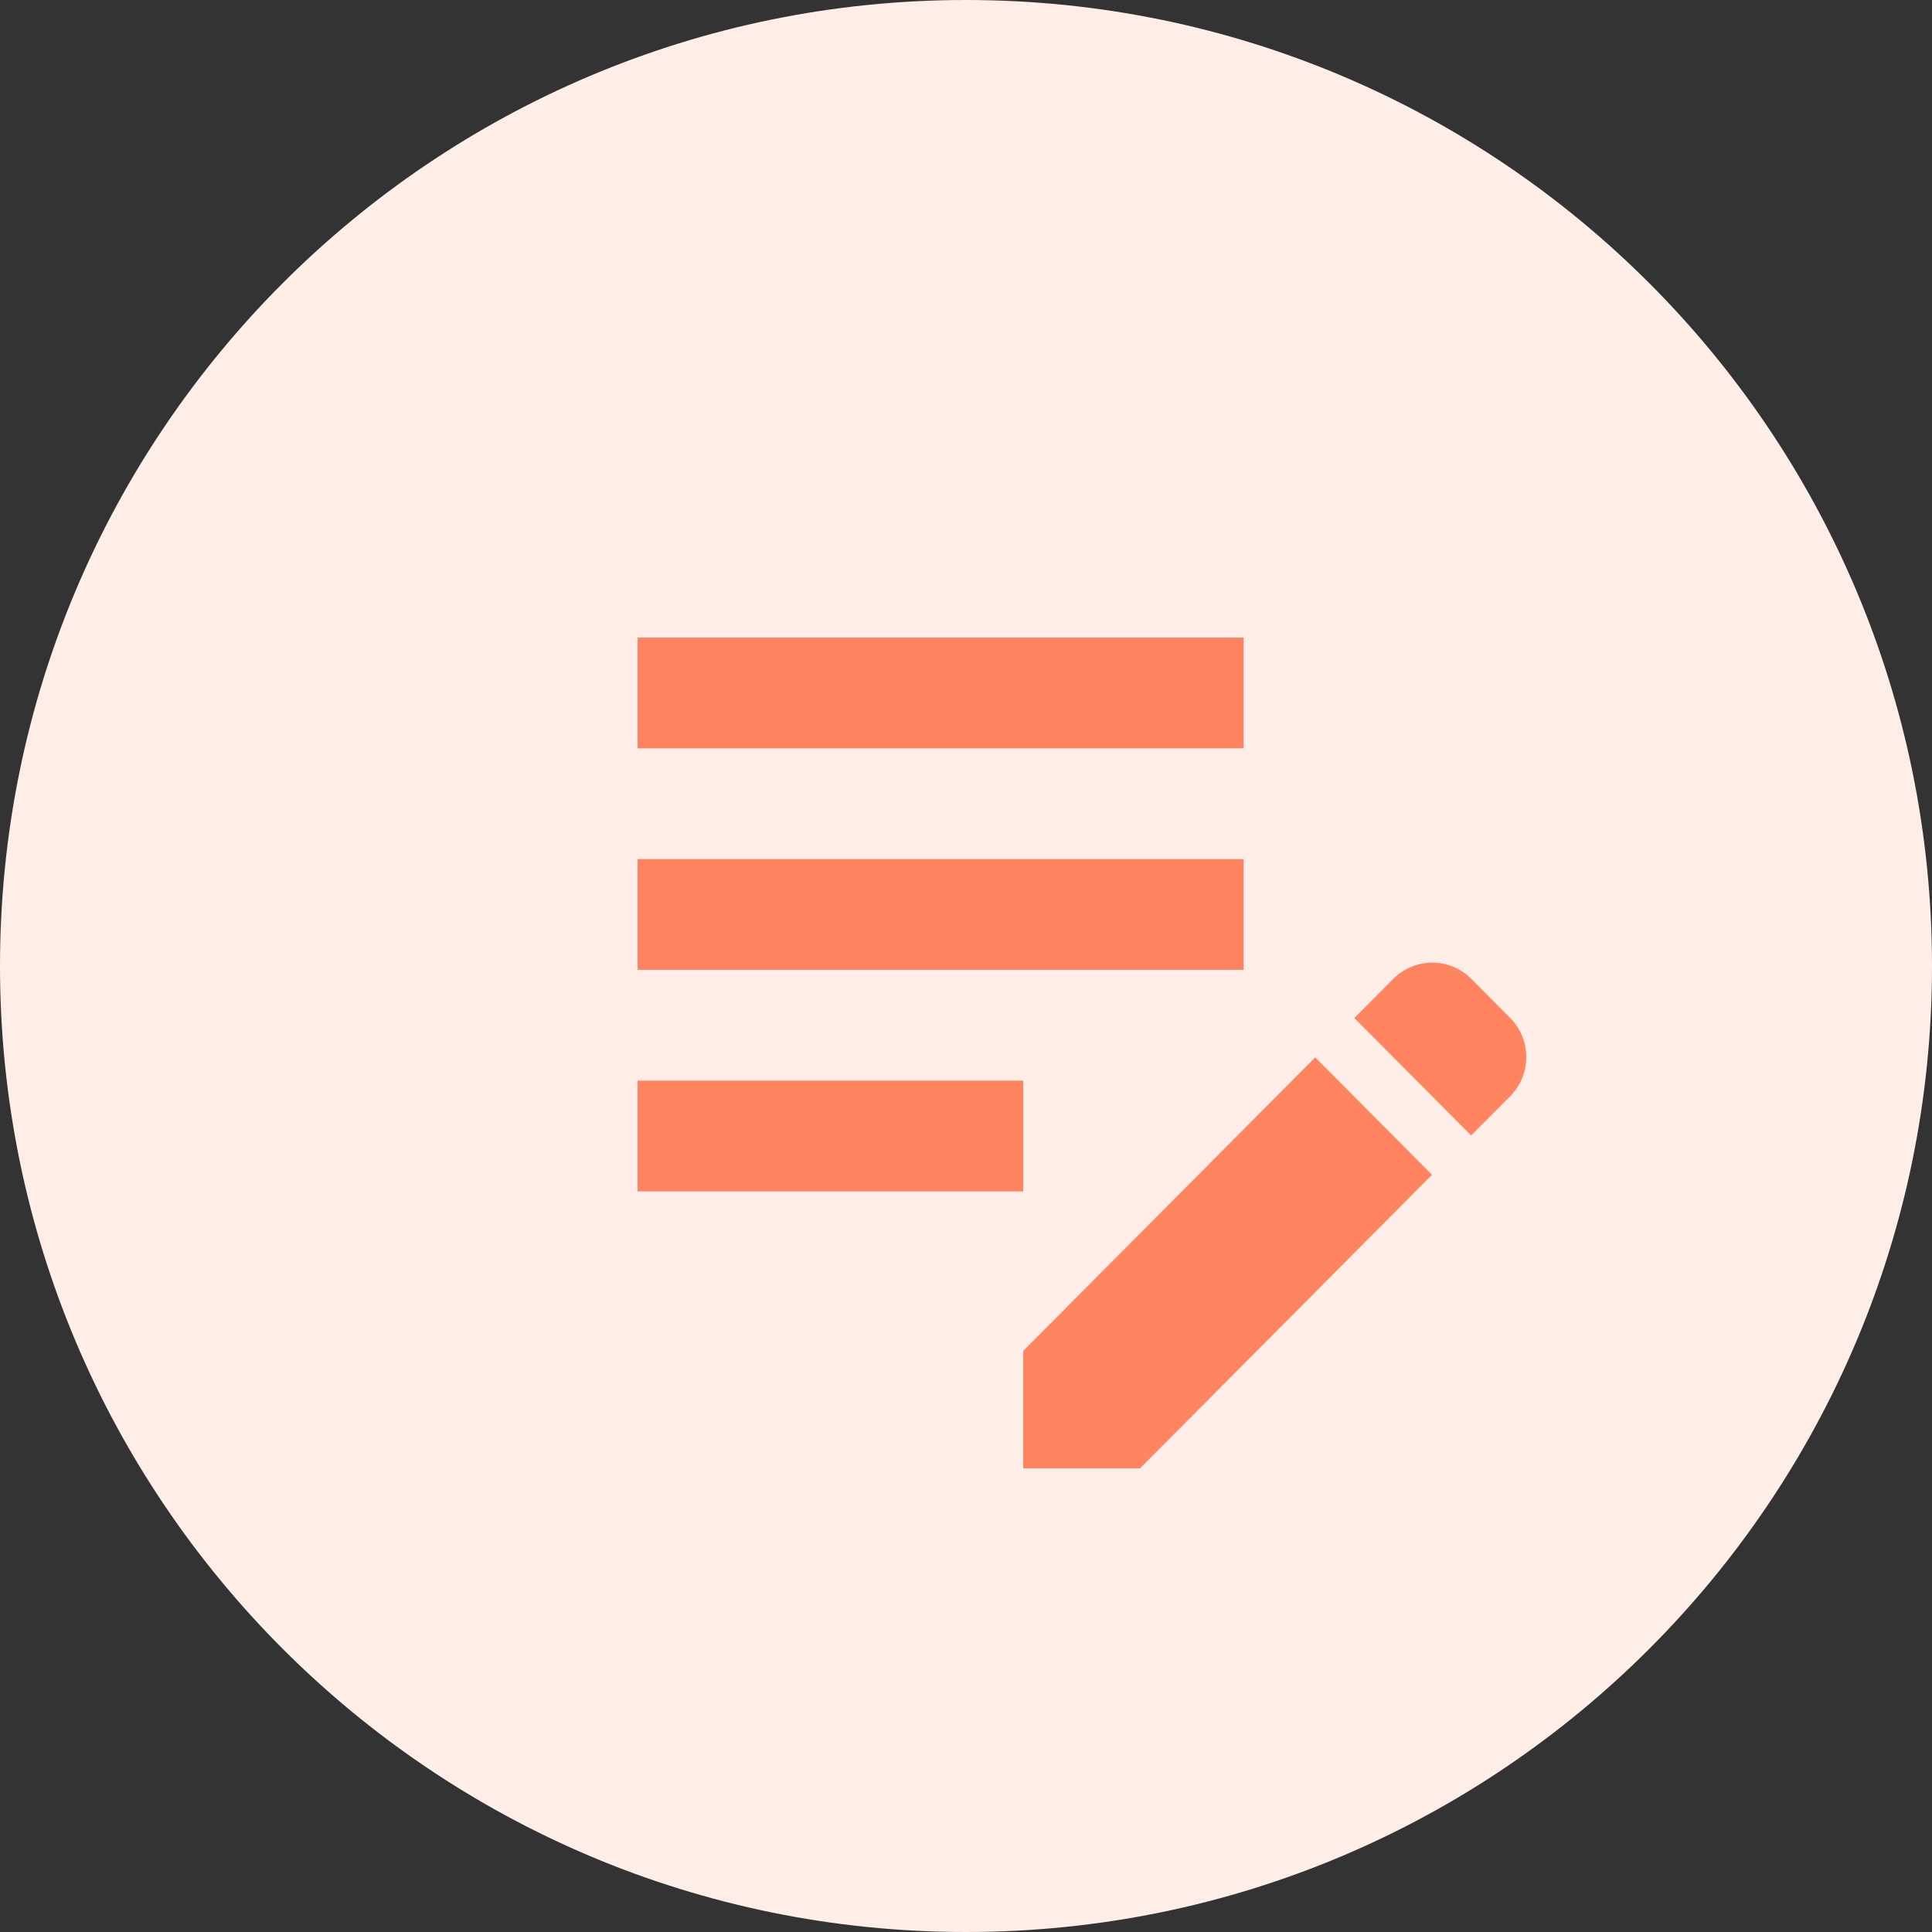 <svg width="100" height="100" viewBox="0 0 100 100" fill="none" xmlns="http://www.w3.org/2000/svg">
    <rect x="0" y="0" width="100" height="100" fill="#333333" stroke="none"/>
    <path d="M50 100C77.614 100 100 77.614 100 50C100 22.386 77.614 0 50 0C22.386 0 0 22.386 0 50C0 77.614 22.386 100 50 100Z" fill="#FFEDE8"/>
    <path d="M33 44.467H64.369V50.2H33V44.467ZM33 38.733H64.369V33H33V38.733ZM33 61.667H52.962V55.933H33V61.667ZM70.1 52.694L72.125 50.659C72.659 50.125 73.382 49.825 74.136 49.825C74.889 49.825 75.612 50.125 76.146 50.659L78.171 52.694C78.702 53.231 79 53.958 79 54.715C79 55.472 78.702 56.199 78.171 56.736L76.146 58.771L70.1 52.694ZM68.076 54.729L52.962 69.923V76H59.007L74.121 60.807L68.076 54.729Z" fill="#FF845F"/>
</svg>
